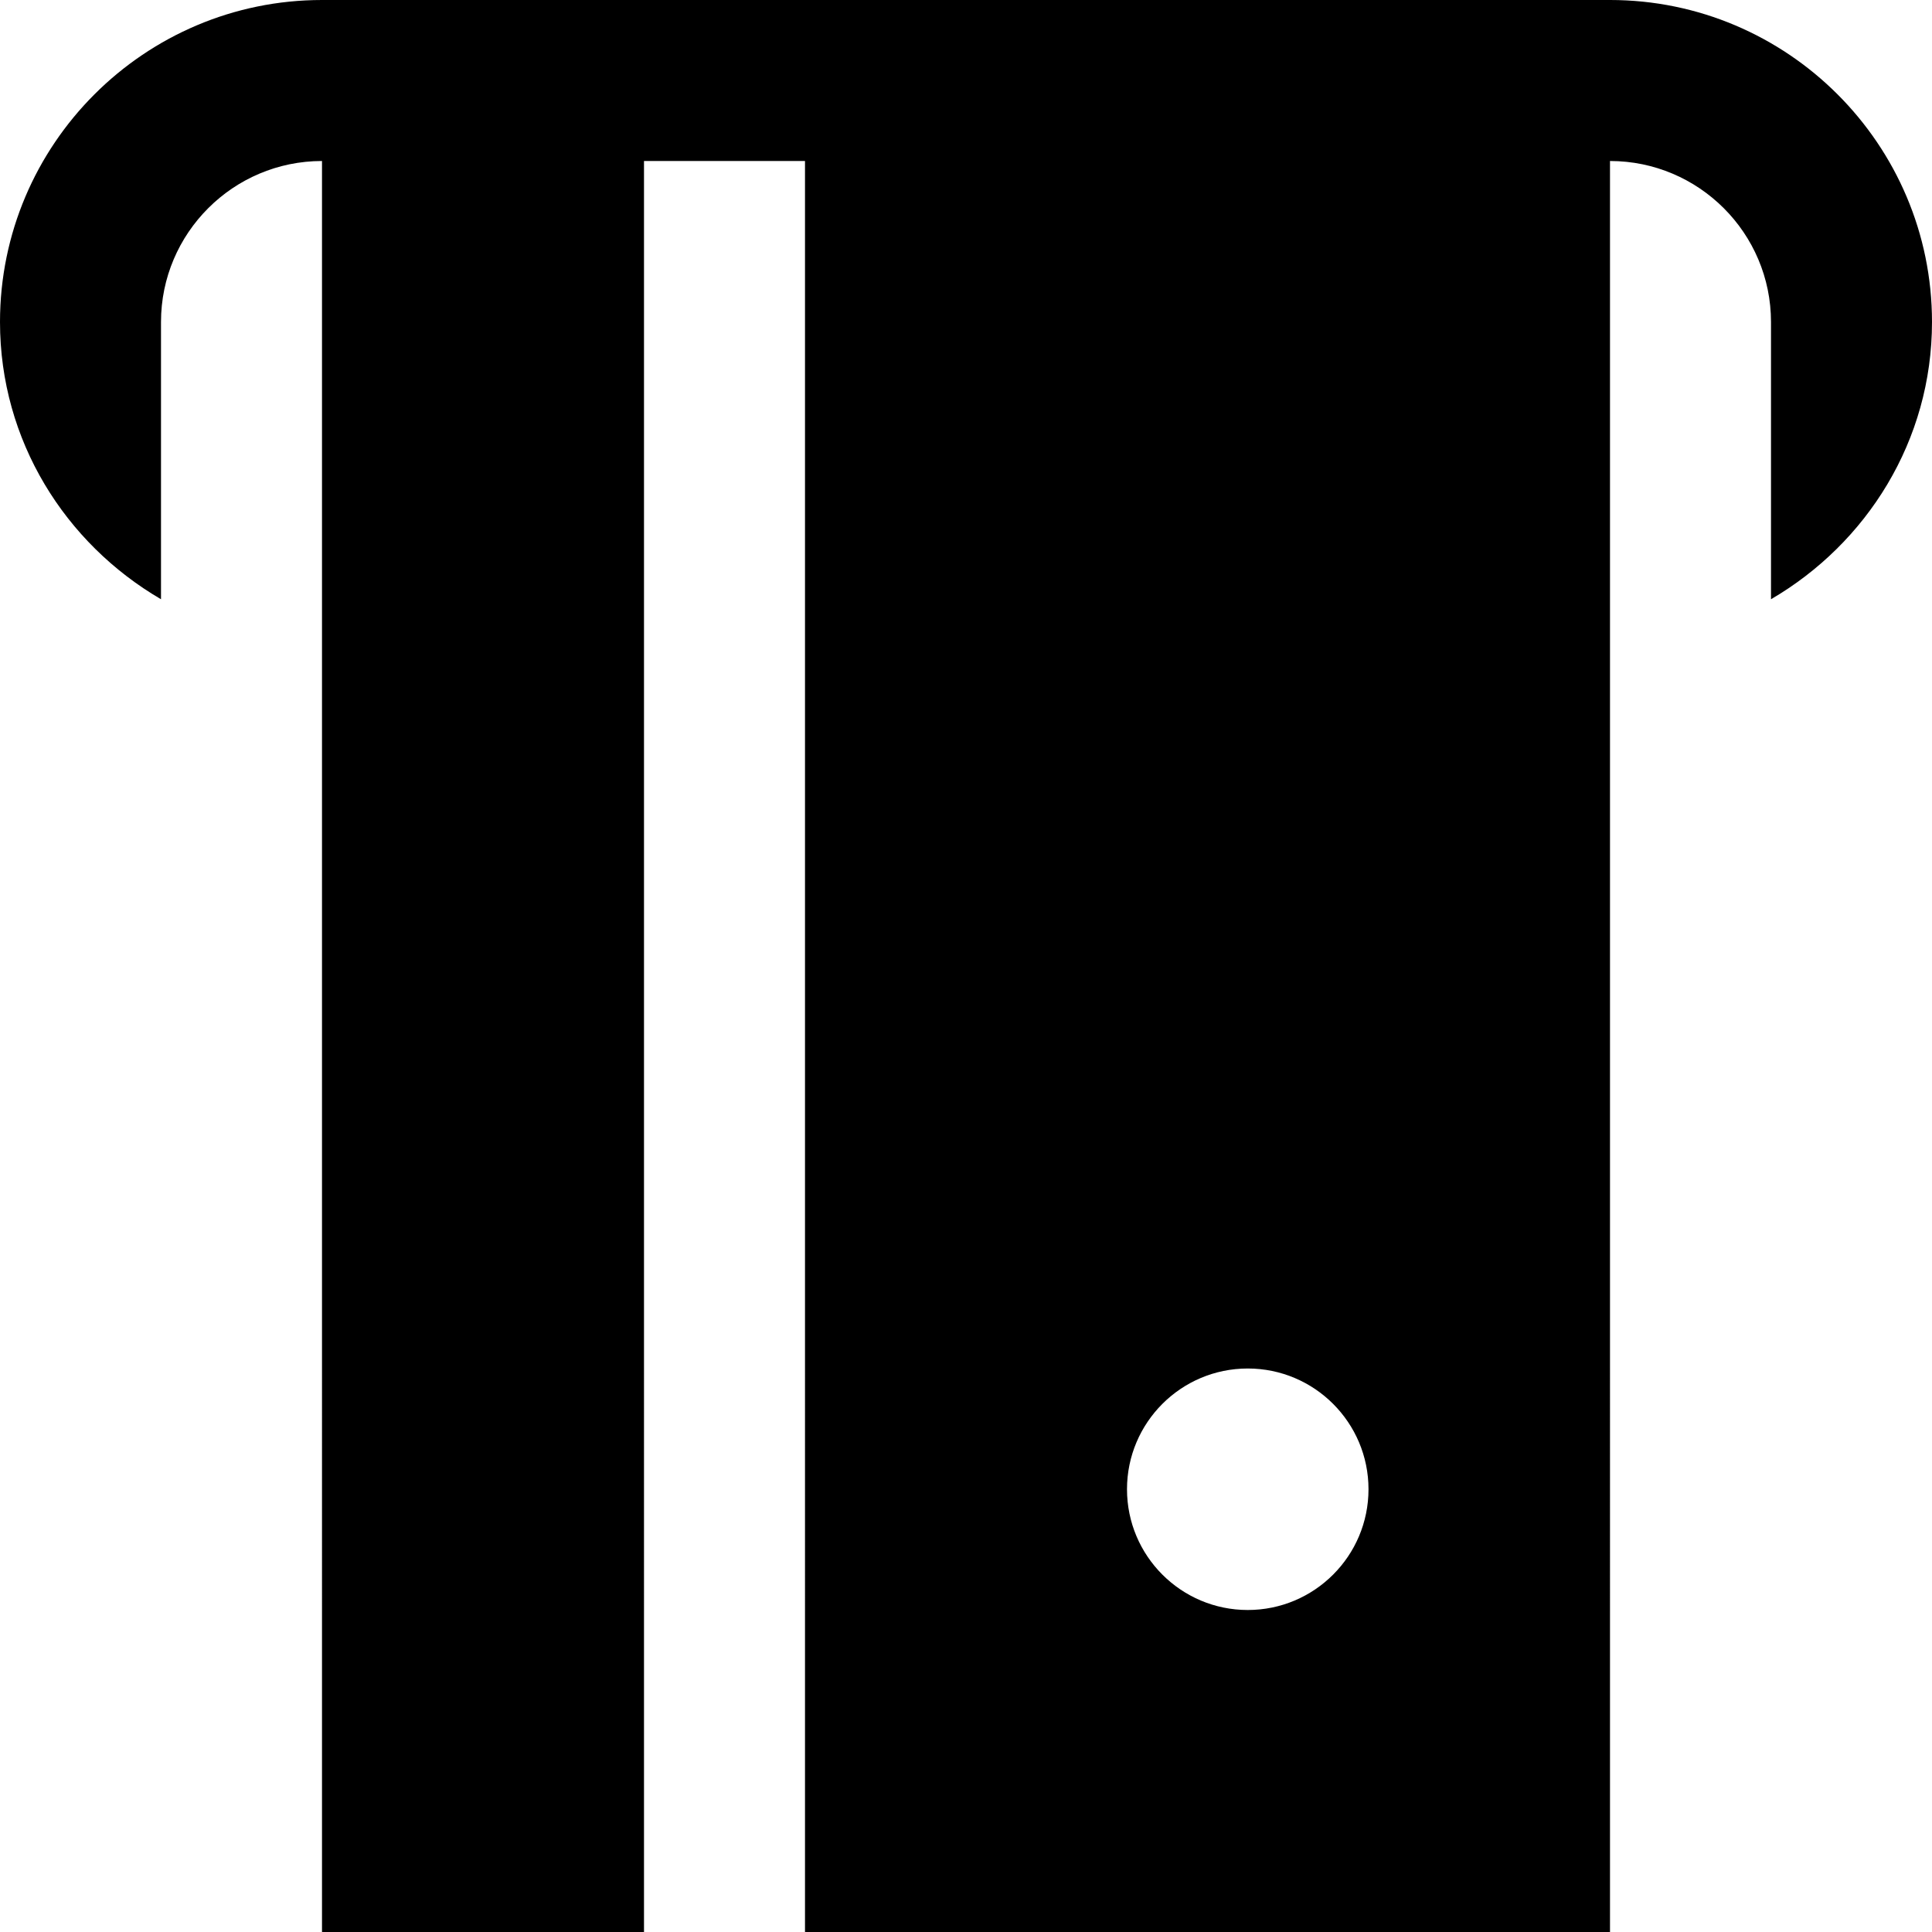 <?xml version="1.0" encoding="UTF-8"?>
<svg xmlns="http://www.w3.org/2000/svg" id="Layer_1" data-name="Layer 1" viewBox="0 0 24 24">
  <path d="M20,0H4C1.794,0,0,1.794,0,4c0,1.474,.81,2.75,2,3.444v-3.444c0-1.103,.897-2,2-2V24h4V2h2V24h10V2c1.103,0,2,.897,2,2v3.444c1.19-.694,2-1.97,2-3.444,0-2.206-1.794-4-4-4Zm-4.5,20c-.828,0-1.5-.672-1.5-1.5s.672-1.5,1.5-1.5,1.5,.672,1.5,1.5-.672,1.5-1.5,1.5Z"/>
</svg>
